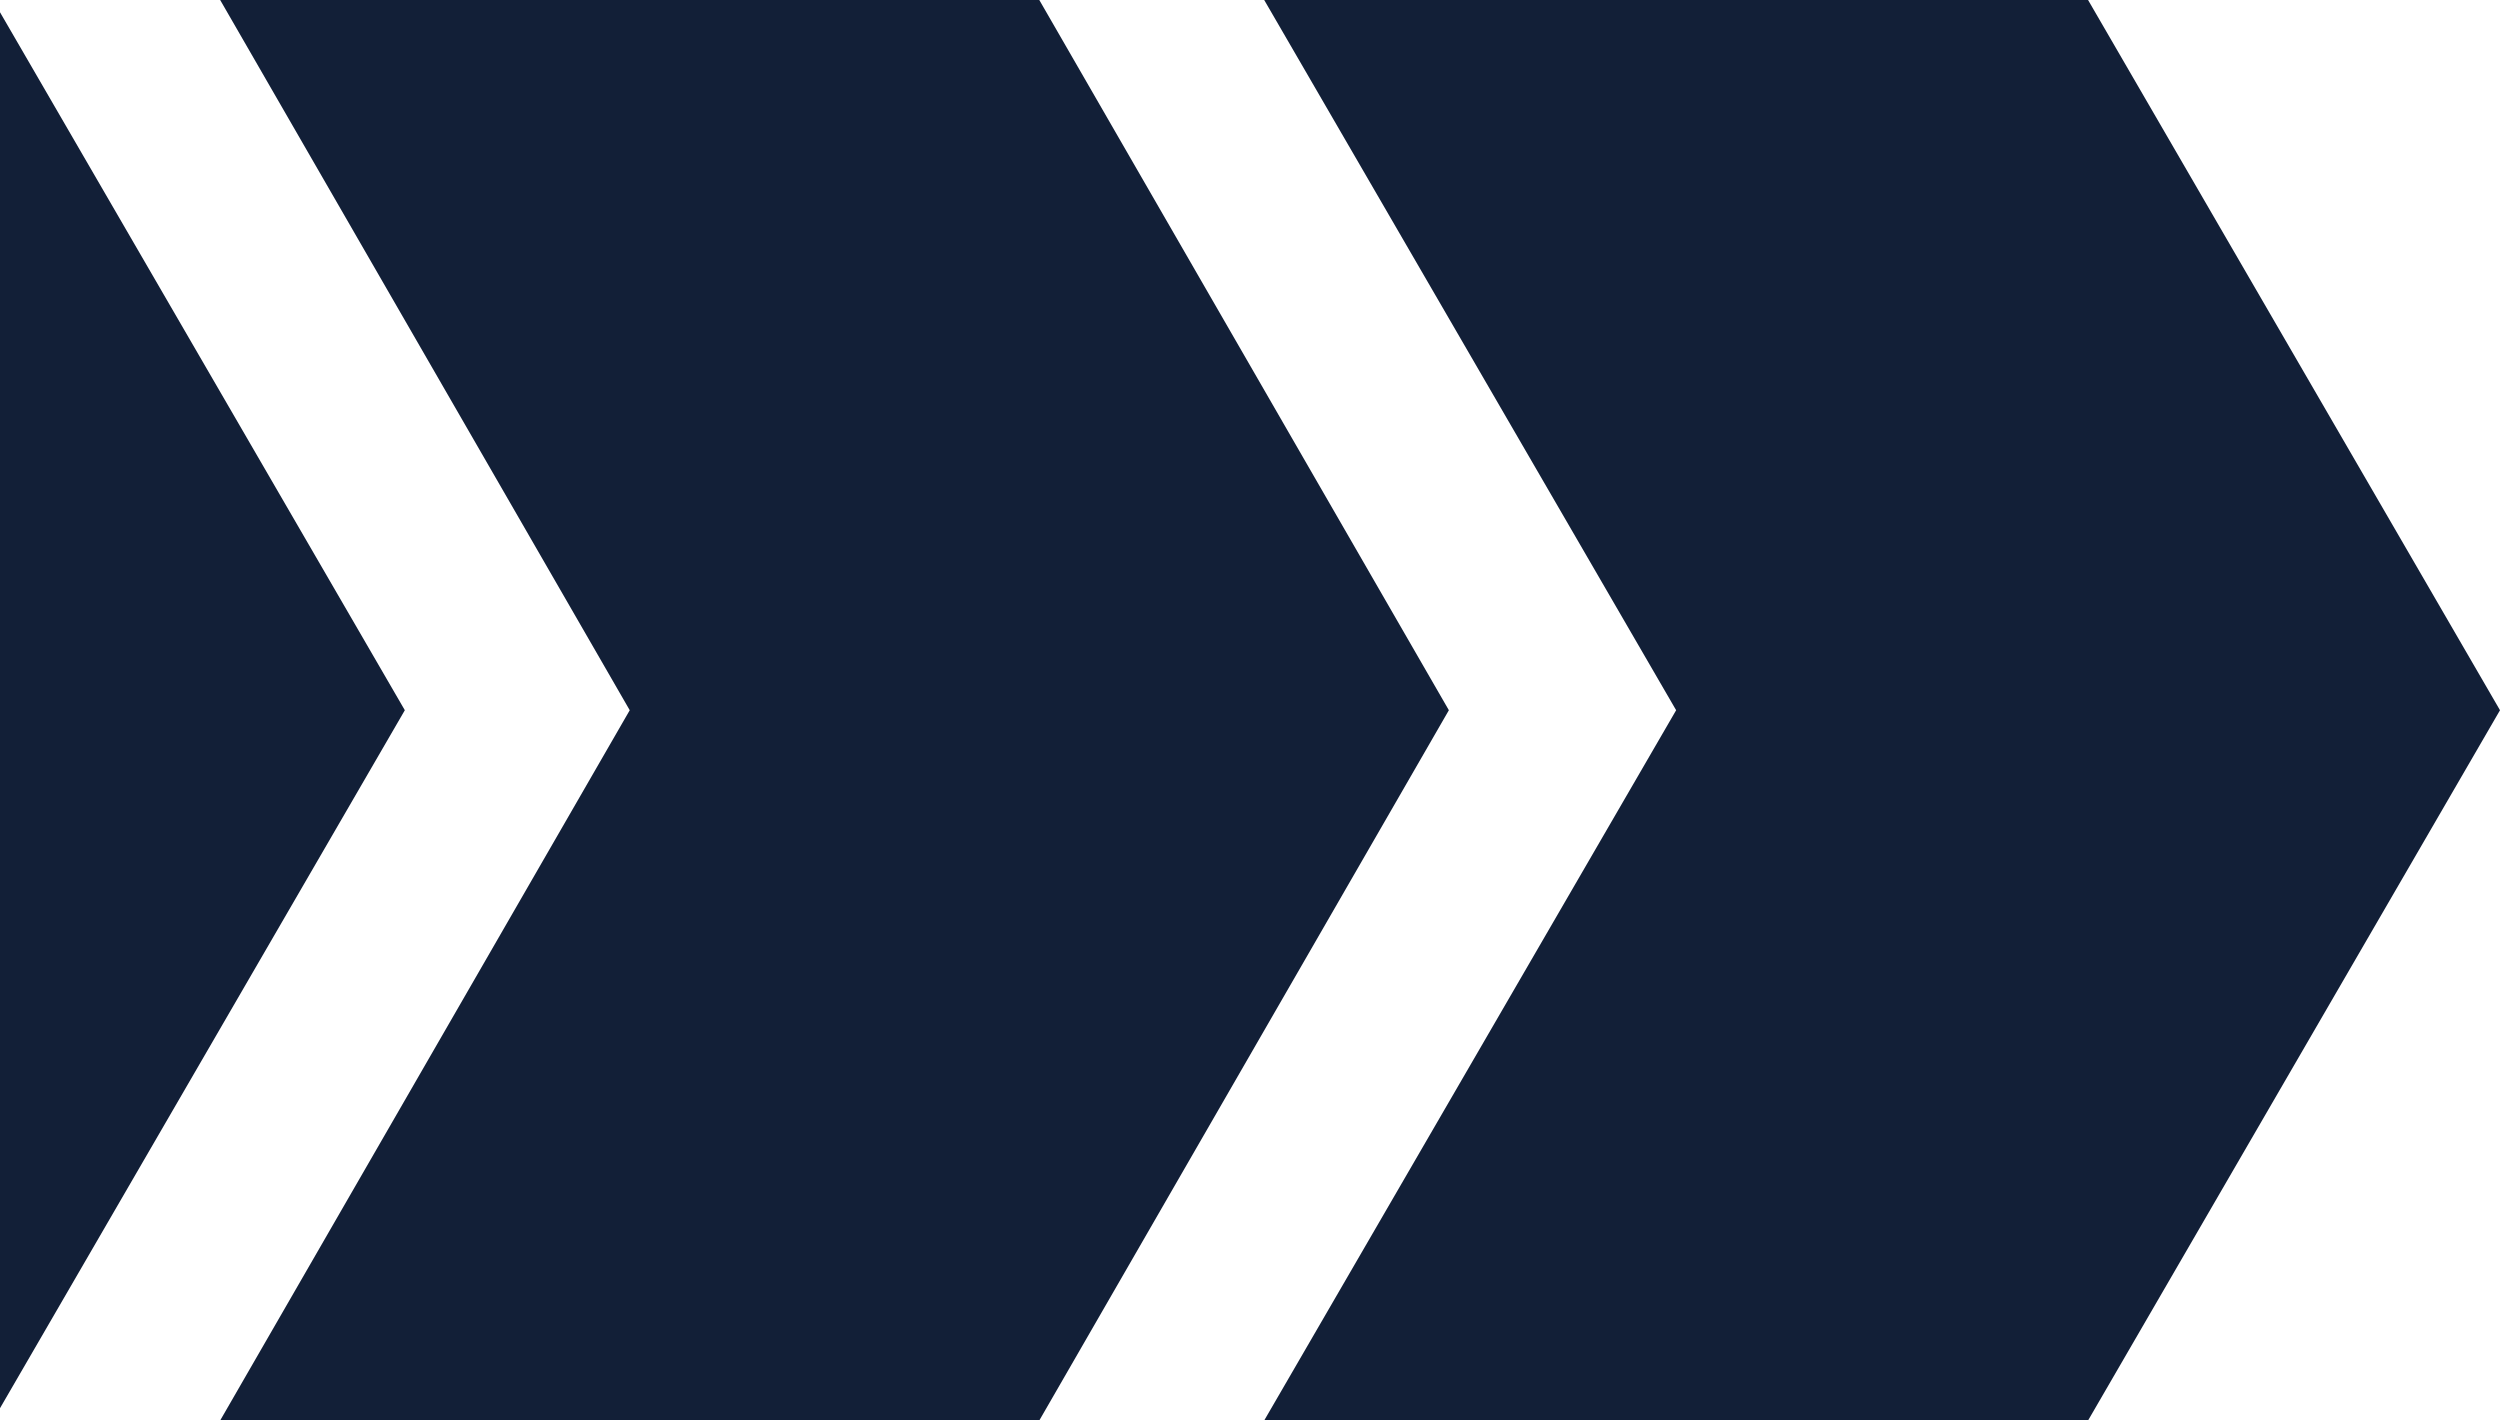 <svg width="352" height="200" viewBox="0 0 352 200" fill="none" xmlns="http://www.w3.org/2000/svg"><path d="M-59 100L-117 200H-1L57 100L-1 0L-117 4.49119e-06L-59 100Z" fill="#121F37"/><path d="M236 100L178 200H294L352 100L294 0L178 4.49119e-06L236 100Z" fill="#121F37"/><path d="M88.667 100L31 200H146.333L204 100L146.333 0L31 4.49119e-06L88.667 100Z" fill="#121F37"/></svg>